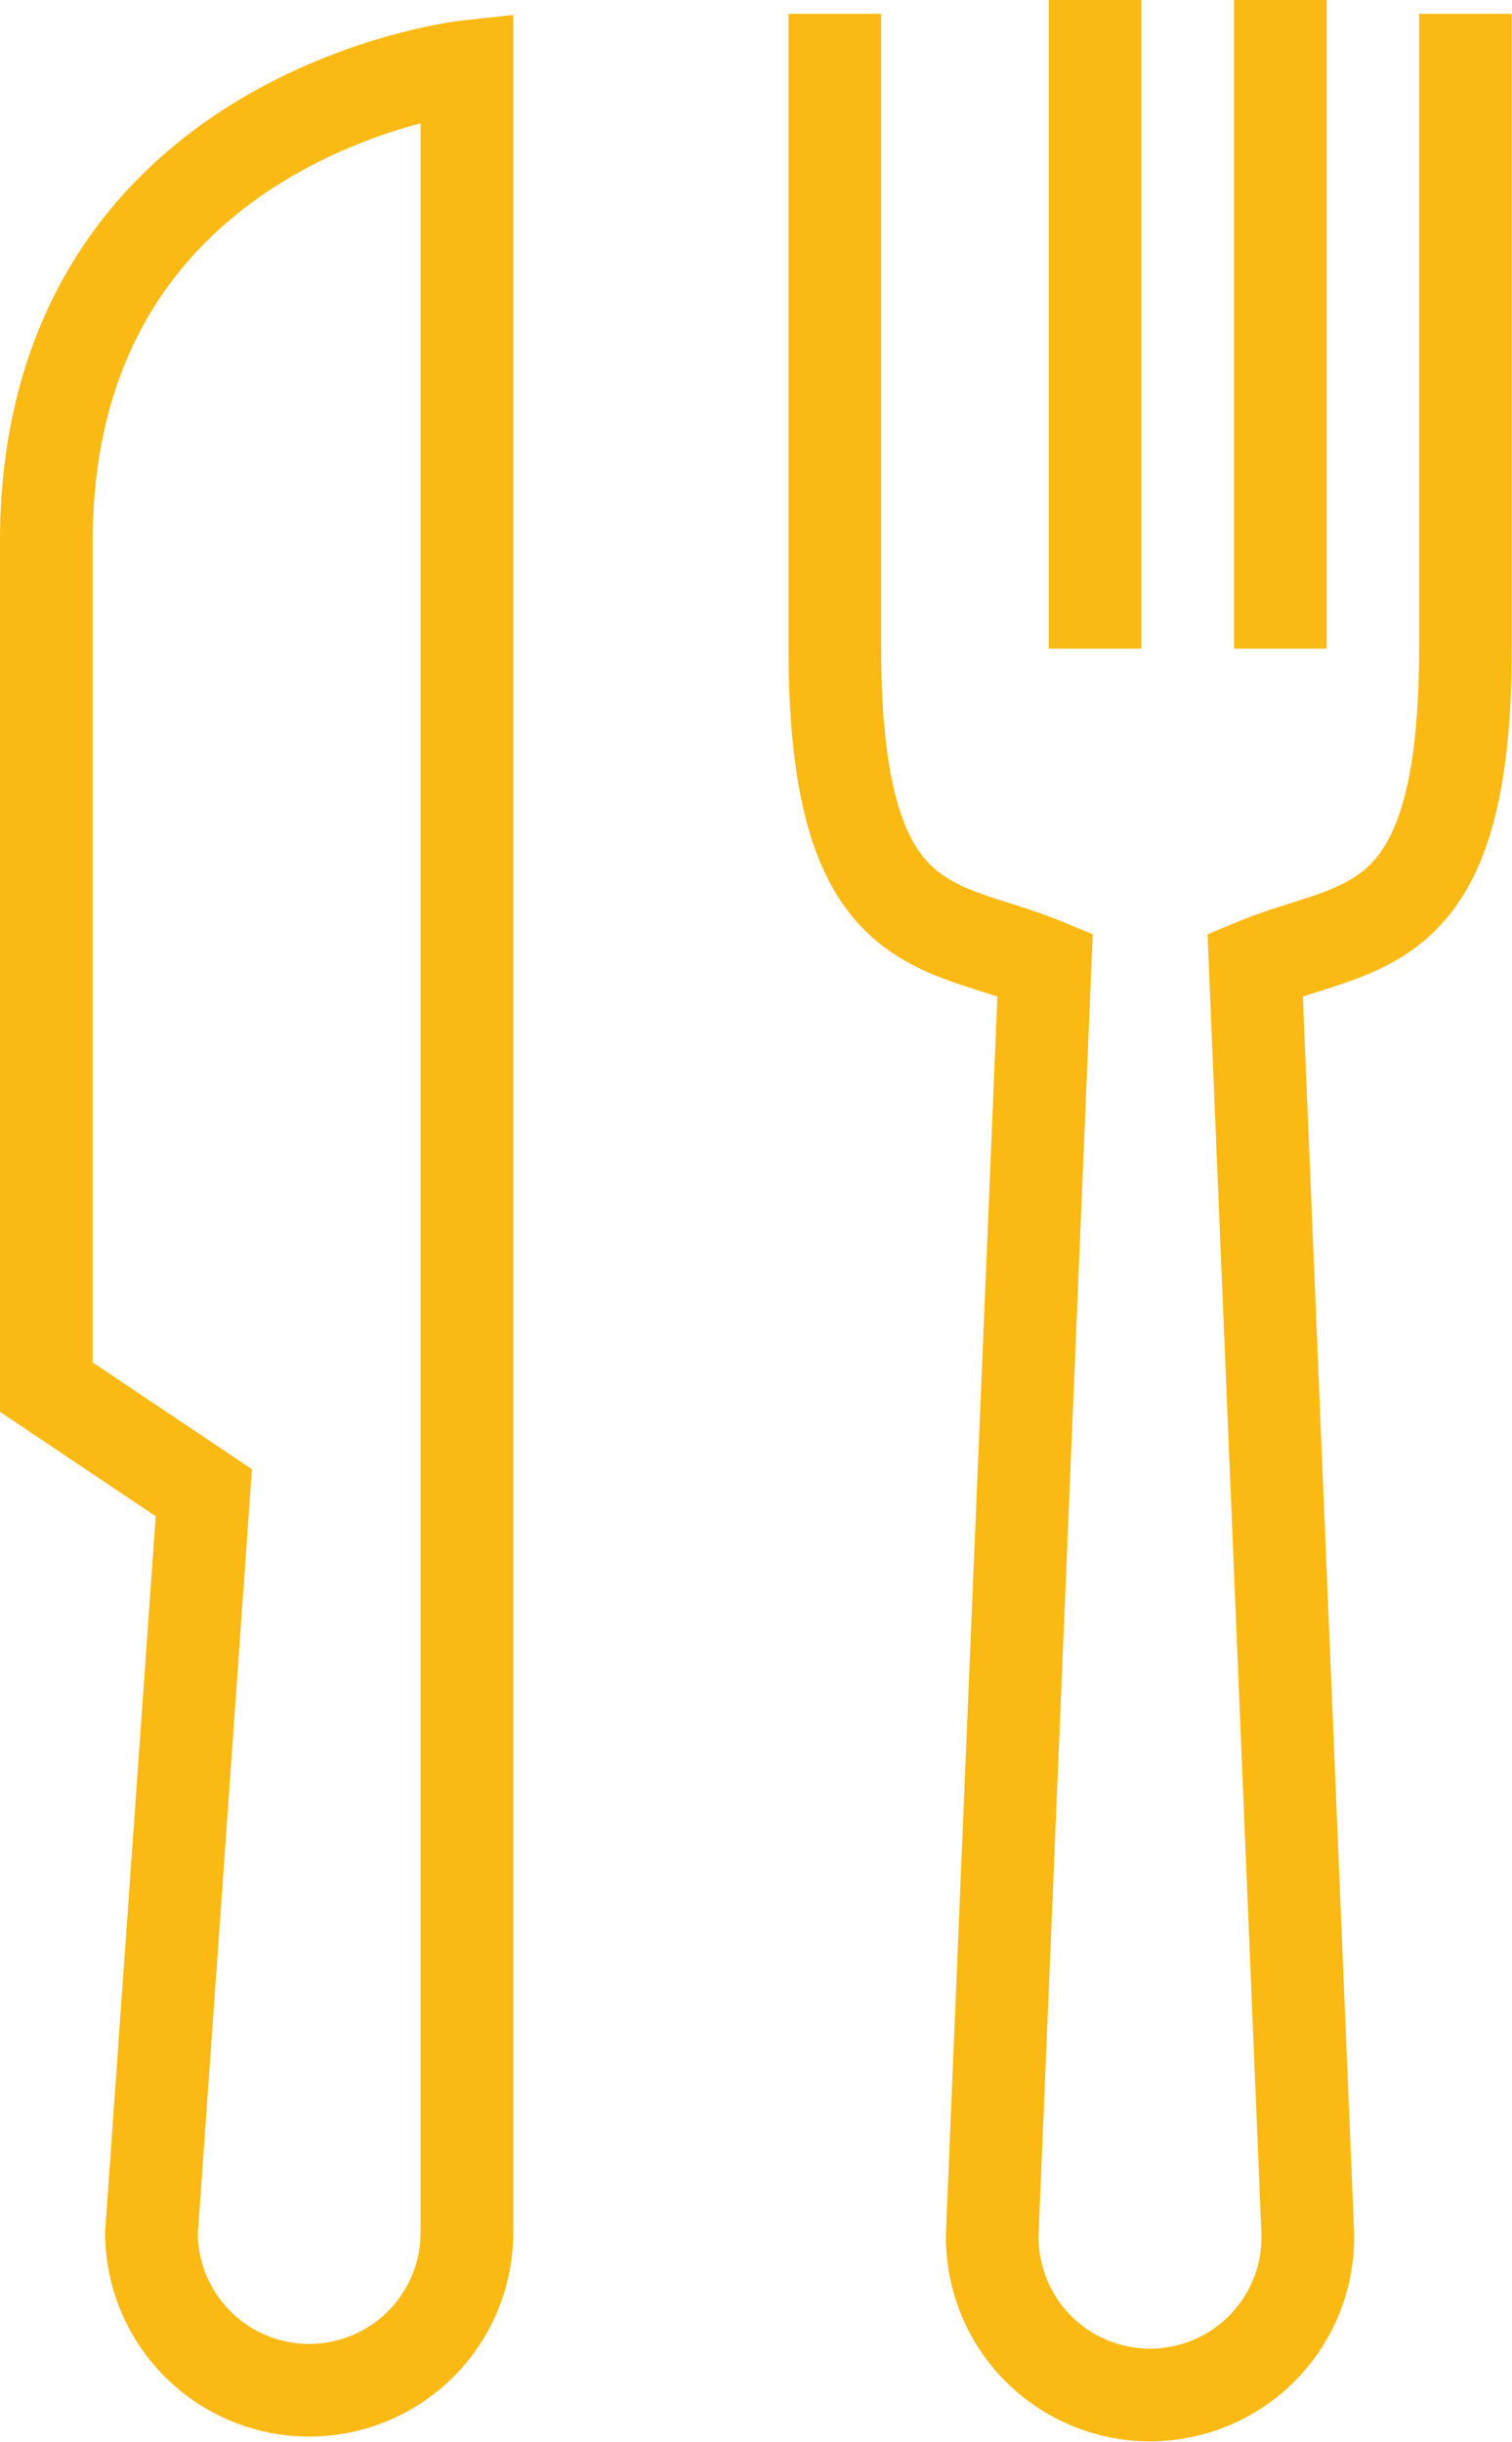 <?xml version="1.0" encoding="UTF-8"?> <svg xmlns="http://www.w3.org/2000/svg" width="32.639" height="52.709" viewBox="0 0 32.639 52.709"><g id="Group_59" data-name="Group 59" transform="translate(1 0.28)"><line id="Line_12" data-name="Line 12" y2="14" transform="translate(22.639 -0.28)" fill="none" stroke="#fbb913" stroke-width="2"></line><line id="Line_13" data-name="Line 13" y2="14" transform="translate(26.639 -0.28)" fill="none" stroke="#fbb913" stroke-width="2"></line><path id="Path_80" data-name="Path 80" d="M73,289v13.682c0,6.363,2.27,5.9,4.539,6.841L76.4,336.886a3.406,3.406,0,1,0,6.809,0l-1.135-27.363c2.27-.942,4.539-.478,4.539-6.841V289" transform="translate(-55.979 -288.982)" fill="rgba(0,0,0,0)" stroke="#fbb913" stroke-width="2"></path><path id="Path_81" data-name="Path 81" d="M58,300.261V318.5l3.4,2.28L60.27,336.746a3.4,3.4,0,1,0,6.809,0V290S58,291,58,300.261Z" transform="translate(-58 -288.842)" fill="rgba(0,0,0,0)" stroke="#fbb913" stroke-width="2"></path></g></svg> 